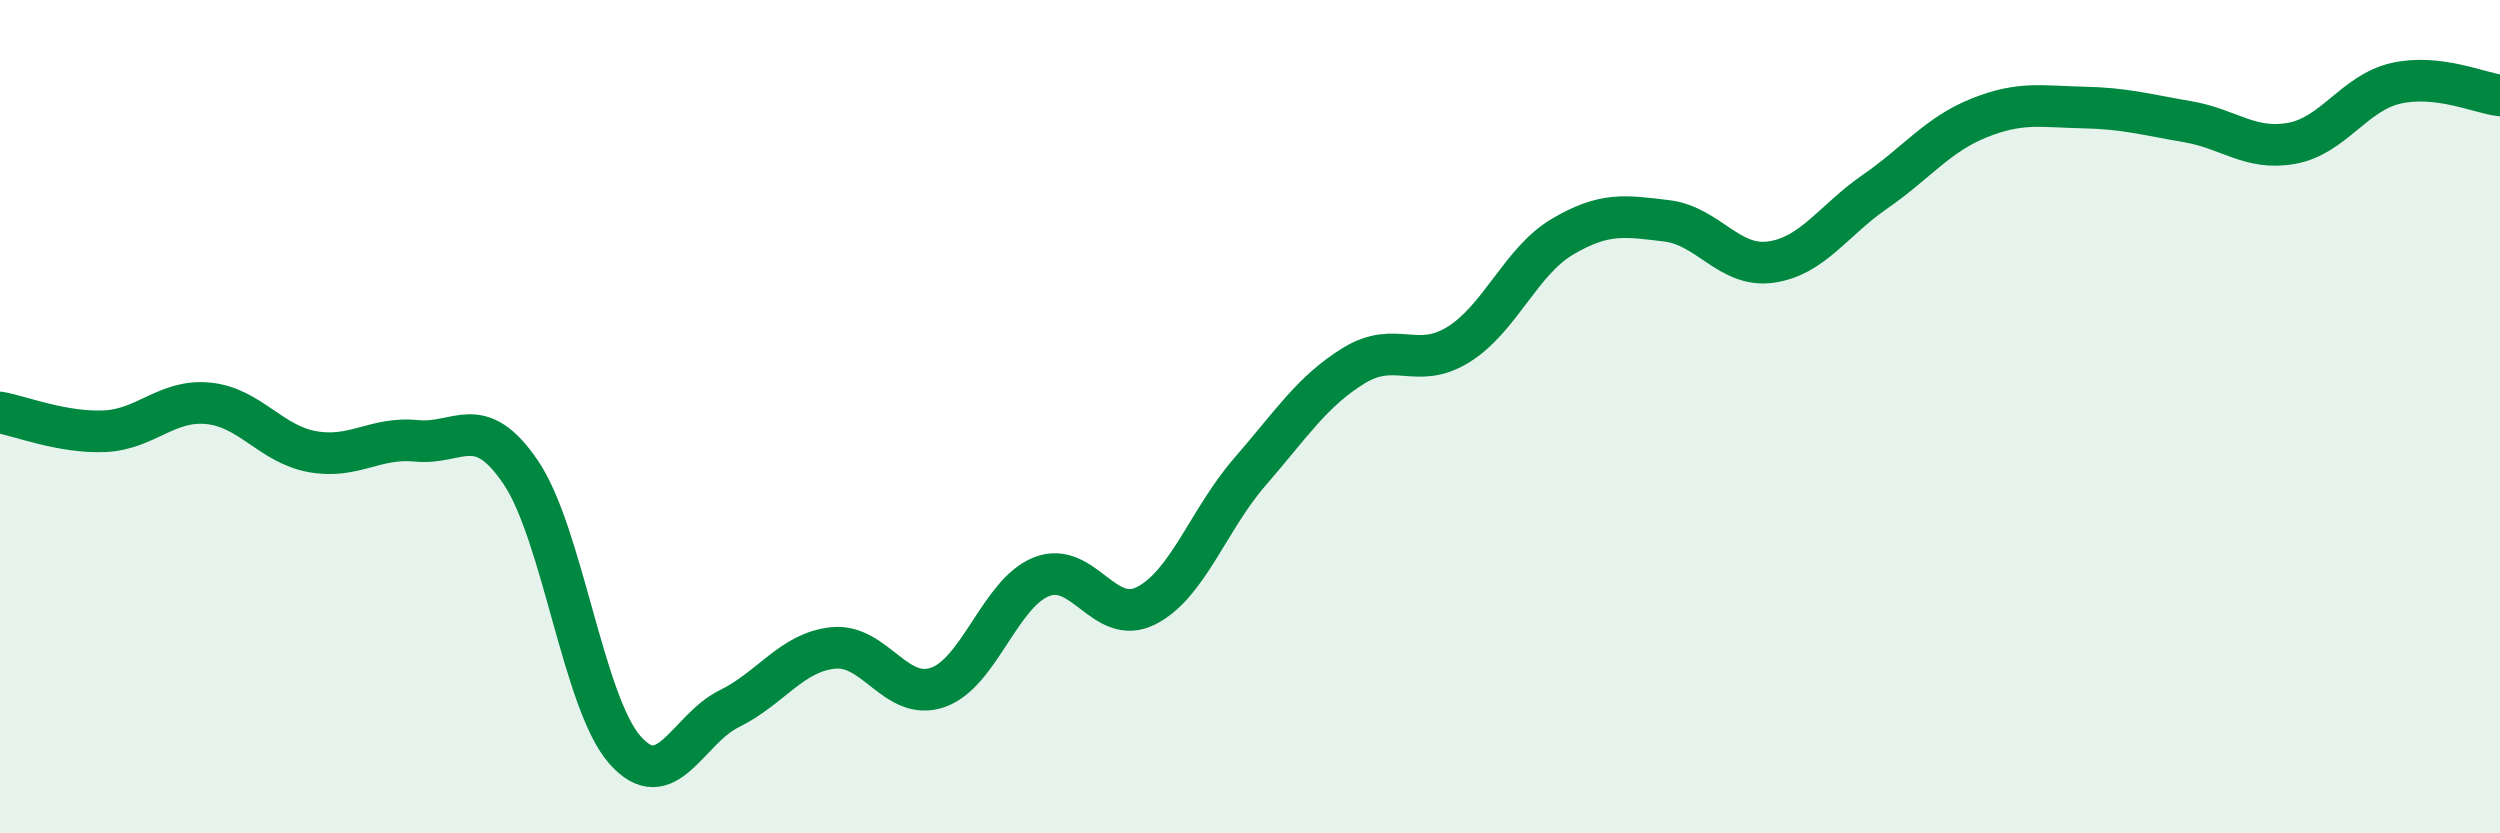 
    <svg width="60" height="20" viewBox="0 0 60 20" xmlns="http://www.w3.org/2000/svg">
      <path
        d="M 0,9.9 C 0.5,9.99 1.5,10.39 2.5,10.35 C 3.5,10.31 4,9.58 5,9.68 C 6,9.78 6.5,10.66 7.5,10.84 C 8.5,11.02 9,10.48 10,10.58 C 11,10.68 11.5,9.86 12.5,11.34 C 13.5,12.82 14,16.87 15,18 C 16,19.13 16.5,17.5 17.5,17.01 C 18.5,16.52 19,15.65 20,15.55 C 21,15.45 21.5,16.84 22.5,16.5 C 23.5,16.16 24,14.23 25,13.84 C 26,13.45 26.5,15.04 27.5,14.54 C 28.5,14.04 29,12.47 30,11.32 C 31,10.17 31.5,9.38 32.5,8.77 C 33.5,8.16 34,8.89 35,8.27 C 36,7.65 36.5,6.27 37.5,5.68 C 38.5,5.09 39,5.18 40,5.3 C 41,5.42 41.5,6.43 42.5,6.29 C 43.5,6.15 44,5.29 45,4.6 C 46,3.91 46.5,3.23 47.5,2.83 C 48.5,2.43 49,2.56 50,2.58 C 51,2.6 51.5,2.75 52.5,2.92 C 53.5,3.09 54,3.62 55,3.44 C 56,3.26 56.5,2.23 57.5,2 C 58.5,1.77 59.5,2.23 60,2.29L60 20L0 20Z"
        fill="#008740"
        opacity="0.1"
        stroke-linecap="round"
        stroke-linejoin="round"
      />
      <path
        d="M 0,9.9 C 0.5,9.99 1.5,10.39 2.5,10.35 C 3.5,10.31 4,9.58 5,9.68 C 6,9.78 6.5,10.66 7.5,10.84 C 8.5,11.02 9,10.48 10,10.58 C 11,10.68 11.5,9.86 12.5,11.34 C 13.5,12.82 14,16.87 15,18 C 16,19.13 16.5,17.5 17.5,17.01 C 18.5,16.52 19,15.65 20,15.55 C 21,15.45 21.5,16.84 22.5,16.5 C 23.5,16.16 24,14.23 25,13.84 C 26,13.45 26.5,15.04 27.5,14.54 C 28.5,14.04 29,12.47 30,11.32 C 31,10.17 31.5,9.38 32.5,8.77 C 33.5,8.16 34,8.89 35,8.27 C 36,7.65 36.5,6.27 37.5,5.68 C 38.5,5.09 39,5.18 40,5.3 C 41,5.42 41.5,6.43 42.5,6.29 C 43.5,6.15 44,5.29 45,4.6 C 46,3.91 46.5,3.23 47.5,2.83 C 48.5,2.43 49,2.56 50,2.58 C 51,2.6 51.5,2.75 52.5,2.92 C 53.5,3.09 54,3.62 55,3.44 C 56,3.26 56.5,2.23 57.5,2 C 58.5,1.77 59.5,2.23 60,2.29"
        stroke="#008740"
        stroke-width="1"
        fill="none"
        stroke-linecap="round"
        stroke-linejoin="round"
      />
    </svg>
  